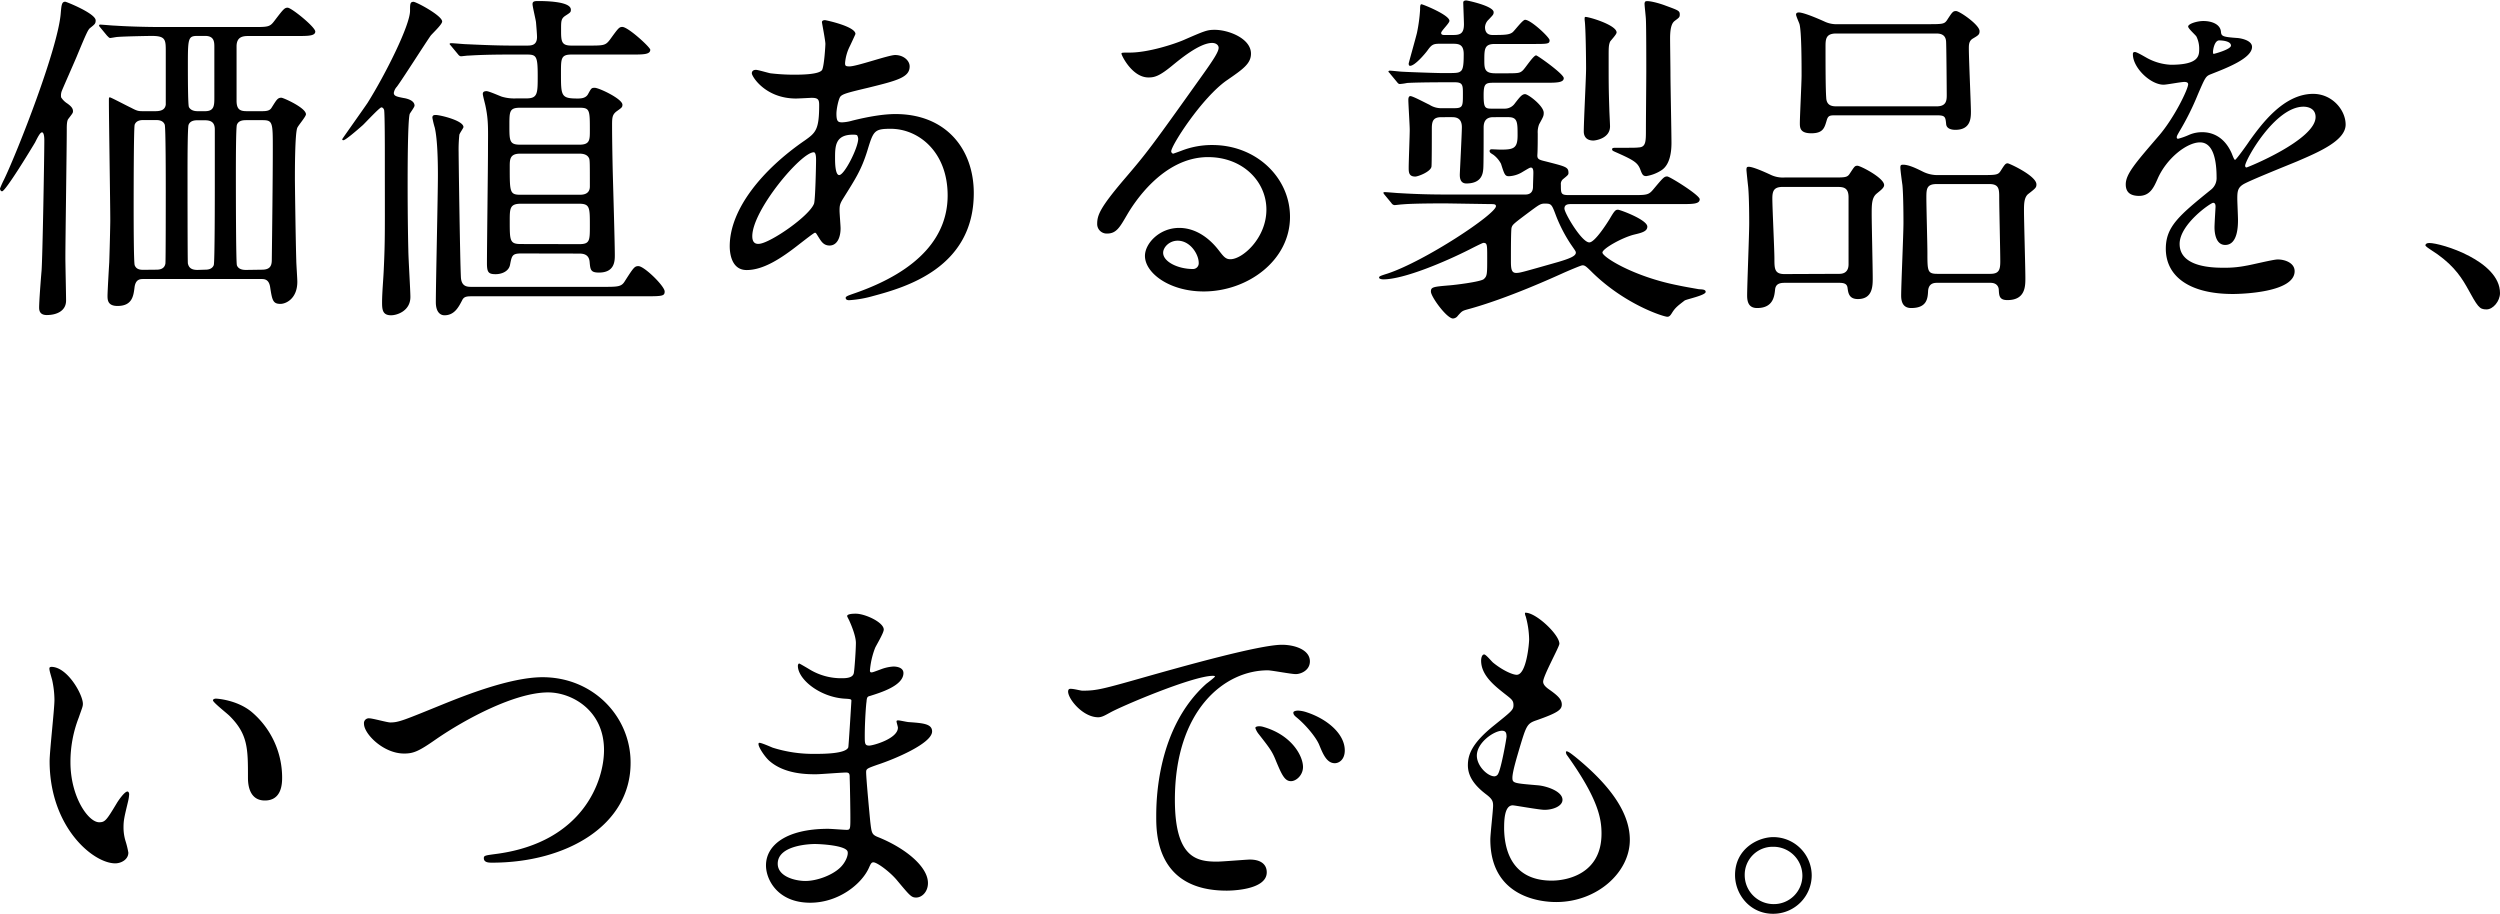 <svg id="レイヤー_1" data-name="レイヤー 1" xmlns="http://www.w3.org/2000/svg" width="1085.85" height="396.89" viewBox="0 0 1085.85 396.89">
  <g>
    <path d="M35,51.3c1.65,1.2,2.4,2.1,2.4,3.3,0,.75-.15.9-2.1,3.45-.6.9-.6,3.15-.6,4.2,0,8.85-.6,48-.6,56,0,3,.3,15.9.3,18.6,0,4.5-4.05,6.3-8.4,6.3-3.3,0-3.3-2.4-3.3-3.3,0-2.4.6-10.65,1.05-15.9.45-5.85,1.2-49.95,1.2-56.7,0-.45,0-3.45-1-3.45-.75,0-1.65,1.65-3,4.35C19.2,71.1,8.1,89.4,6.6,89.4c-.6,0-.9-.75-.9-1.2a42.83,42.83,0,0,1,1.8-4C13.35,72,31.05,27,32.1,11.86c.3-3.45.45-4.8,1.95-4.8.45,0,13.2,5.1,13.2,8.1,0,1.35-.3,1.65-2.4,3.3-.9.75-1.5,1.95-5.85,12.45-1,2.4-6.3,14.39-6.3,14.54a5.41,5.41,0,0,0-.45,3.15A8.79,8.79,0,0,0,35,51.3ZM73.2,54.6c2.4,0,4.2-.6,4.5-2.85V28.81c0-5.25,0-6.9-6.15-6.9-.3,0-10.95.15-14.85.45-.45,0-2.7.45-3.15.45s-.75-.45-1.35-1l-2.85-3.45c-.6-.75-.6-.75-.6-.9A.4.4,0,0,1,49.2,17c.9,0,5.55.45,6.6.45,4.35.3,12.15.6,20.55.6H115.2c6.9,0,7.65,0,9.59-2.55,4-5.25,4.5-5.85,5.85-5.85,1.65,0,12,8.4,12,10.35s-3.15,1.95-8.1,1.95H113.7c-2.25,0-5.25.15-5.25,4.5V50.1c0,4,1.8,4.5,4.5,4.5h6.59c2.25,0,3.46-.3,4.21-1.65,2.09-3.3,2.54-4.2,4.19-4.2.75,0,10.65,4.35,10.65,7.2,0,1-3.3,4.8-3.75,5.85-1.05,2.4-1.05,18.45-1.05,22.2,0,2.25.3,25.5.6,35.55,0,1.35.45,7.65.45,9.15,0,7.2-4.8,9.6-7.35,9.6-3.3,0-3.59-1.65-4.49-7.5-.6-3.3-2.55-3.3-3.9-3.3h-51c-1.5,0-3.6,0-4,3.9-.45,3.45-1,7.8-7.35,7.8-4.35,0-4.35-2.7-4.35-4.5,0-1.5.6-12.15.75-14.4.3-9.15.45-17.1.45-18.15,0-7.35-.6-43.65-.6-51.9,0-1.5,0-1.65.45-1.65s7.8,3.9,9.15,4.5c2.55,1.35,3.15,1.5,5,1.5Zm.15,68.85c1.2,0,3.75,0,4.2-2.7.15-1.35.15-28.2.15-31.65,0-4.65,0-27.45-.45-28.65-.75-2-3-2-3.9-2H68.1c-.9,0-3.15,0-3.9,2-.45,1.2-.45,31.8-.45,36.45,0,2.85,0,23.4.45,24.6.75,2,2.7,2,3.9,2Zm21.3,0c.9,0,3.15,0,3.9-2,.45-1.2.45-30,.45-34.65V62.55c0-3-1.5-4-4.35-4H91.5c-.9,0-3.15,0-3.9,2-.45,1.2-.45,17.25-.45,19.8,0,3.9,0,39.15.15,40.35.45,2.25,2,2.85,4.2,2.85ZM91.5,21.91c-4.2,0-4.2,1.05-4.2,13.49,0,2.7,0,16.35.45,17.4.3.6,1.2,1.8,3.75,1.8h3.3c4,0,4-2.55,4-6.15V26.86c0-2.25,0-4.95-4-4.95Zm27.9,101.54c3.14,0,4.35-1.2,4.35-4.2.15-11.7.44-35.7.44-48.3,0-11.25,0-12.45-4.34-12.45h-7.2c-1.05,0-3.3,0-4.05,2-.45,1.2-.45,17.25-.45,21.75,0,3.9,0,38.1.45,39.3.75,2,3.15,2,4.05,2Z" transform="translate(-5.7 -6.31)"/>
    <path d="M154.35,66.75c0-.15,9.3-13.2,11-15.75,7.8-12.45,18.45-33.74,18.45-40,0-2.85,0-3.9,1.5-3.9,1.2,0,12.45,6,12.45,8.55,0,1.35-4.5,5.4-5.1,6.3-2.4,3.45-12.3,19-14.55,22a5.14,5.14,0,0,0-1.35,2.7c0,1.35,1.2,1.65,4.35,2.25,1,.15,4.65.9,4.65,3.3,0,.6-1.8,3-2.1,3.6-.9,3.15-.9,25.5-.9,30.45,0,2.4,0,16.2.3,28.5,0,3.3.9,17.7.9,20.55,0,6-5.7,7.95-8.4,7.95-3.75,0-3.9-2.55-3.9-5.7,0-4.05.6-10.5.75-14.55.6-12.9.45-16.5.45-49.35,0-3,0-17.55-.3-19.5-.15-.6-.6-1.2-1.2-1.2-.75,0-6.75,6.45-8,7.65-2.7,2.4-7.95,6.9-8.55,6.6A.4.4,0,0,1,154.35,66.75ZM210.6,135c-2.25,0-3.45.15-4.2,1.8-1.5,2.85-3.3,6.45-7.65,6.45-1.65,0-3.75-1.2-3.75-5.7,0-8,.9-46.5.9-55.2,0-5.55-.15-15.3-1.35-20.55a36.9,36.9,0,0,1-1.05-4.35c0-1.05.6-1.2,1.5-1.2,1.8,0,12,2.4,12,5.25,0,.45-1.8,2.85-1.8,3.45a62.72,62.72,0,0,0-.3,7.65c0,2.55.6,46.8,1,54.3.3,4,2.85,4,4.65,4h57c6.59,0,8.09,0,9.59-2.55,3.75-5.85,4.2-6.45,5.85-6.45,2.55,0,11.4,8.7,11.4,11,0,1.95-.9,2.1-8.1,2.1Zm21.45-18.6c-3.9,0-4.05,1-4.8,4.8-.45,2.85-3.45,4.2-6.3,4.2-3.15,0-3.75-.9-3.75-4.8,0-7.65.45-41.7.45-48.75,0-9.15.3-12.9-1.05-19.35-.15-.9-1.2-4.65-1.2-5.4,0-1.05.9-1.2,1.65-1.2,1,0,5.7,2.1,6.6,2.4a19,19,0,0,0,6.3.75h4.35c4.95,0,4.95-2.1,4.95-9.9,0-8.55-.6-9.15-4.8-9.15h-6.9c-13.2,0-17.55.46-18.45.46-.6,0-2.7.29-3.15.29s-.9-.29-1.35-.9l-2.85-3.44c-.6-.75-.75-.75-.75-1.05,0-.15.3-.3.6-.3,1.05,0,5.7.45,6.6.45,3.6.15,12,.6,20.1.6h6.3c2,0,4.35-.15,4.35-3.75,0-1.2-.3-4.65-.45-6.45-.15-1.2-1.5-6.75-1.5-7.8s.6-1.35,2.25-1.35c3.45,0,14.4.15,14.4,3.75,0,1.05-.15,1.2-2.25,2.55s-2,2.4-2,6.75c0,4.65.3,6.3,4.5,6.3H261c6.9,0,7.65,0,9.6-2.55,3.59-4.95,4-5.55,5.4-5.55,2.54,0,12.14,8.85,12.14,9.9,0,2.09-3,2.09-8.1,2.09H254c-4.65,0-4.65,1.66-4.65,8,0,10,0,11.1,7.2,11.1,1.2,0,3.45,0,4.5-1.8,1.5-2.7,1.5-2.85,3-2.85,1.8,0,12,4.8,12,7.35,0,1.2-.46,1.35-2.71,3-1.64,1.35-1.79,2.55-1.79,5.7,0,6.15.15,14.1.29,20.4.15,5.7.9,30.9.9,36.15,0,2.55,0,7.65-6.89,7.65-3.6,0-3.75-1.2-4.05-4.65s-3-3.6-4.65-3.6ZM257.4,69.15c4.5,0,4.5-2.1,4.5-6.15,0-8.85,0-9.9-4.5-9.9H231.6c-4.65,0-4.65,1.65-4.65,7.65,0,6.75,0,8.4,4.65,8.4Zm0,21.75c1.2,0,4.5,0,4.5-3.6,0-10,0-11.25-.3-12.15-.75-1.8-2.7-2.1-4.2-2.1H231.6c-4.5,0-4.5,2.55-4.5,5.7,0,11,0,12.15,4.65,12.15Zm-.15,21.45c4.65,0,4.65-1.5,4.65-8.1,0-7.8,0-9.45-4.65-9.45H231.9c-4.8,0-4.8,2.1-4.8,7.5,0,8.55,0,10,4.8,10Z" transform="translate(-5.7 -6.31)"/>
    <path d="M352.5,112.65c-7.65,6-15.3,10.95-22.5,10.95-6.75,0-7.35-7.65-7.35-10.35,0-16.2,14.4-33.45,32.7-46,4.65-3.3,6.15-4.65,6.15-15.3,0-2.4-.45-3.15-3.3-3.15-.3,0-5.7.3-6.75.3-13.35,0-19.2-9.6-19.2-10.95,0-.89.6-1.5,1.8-1.5.9,0,5.4,1.35,6.3,1.5a87.47,87.47,0,0,0,10.2.6c2.7,0,11.4,0,12.3-2.24s1.35-10.5,1.35-11.1c0-1.5-1.5-9.15-1.5-9.45,0-.75.75-.9,1.35-.9.3,0,13.2,2.7,13.2,6,0,.15-2.25,4.95-2.4,5.25a19.8,19.8,0,0,0-2.1,7.34c0,1.2.15,1.5,1.95,1.5,3.15,0,16.95-4.94,19.8-4.94,3.6,0,6.3,2.4,6.3,4.94,0,4.8-5.4,6.15-18.15,9.3-8.85,2.1-11.1,2.7-12,3.9-.75,1.05-1.65,5.25-1.65,7.35,0,3.45.75,3.75,2.55,3.75a18.77,18.77,0,0,0,4.35-.75c7.2-1.8,13.65-2.85,18.75-2.85,21.9,0,34,15.15,34,34.35,0,32.55-29.84,40.95-43.79,44.7a48.82,48.82,0,0,1-10.35,1.8c-.9,0-1.5-.3-1.5-1.05,0-.6,1.2-1,3-1.65C406.2,123.75,417.3,108,417.3,91.2c0-18.9-12.6-28.95-24.75-28.95-7.2,0-7.5.9-10.2,9.75-2.55,8.1-5,11.85-10.35,20.4-1.5,2.4-1.65,3.15-1.65,5.4,0,1.2.45,6.6.45,7.65,0,4-1.5,7.5-4.8,7.5-2.55,0-3.6-1.8-4.65-3.45s-1.2-2.1-1.65-2.1C359.4,107.25,355.05,110.7,352.5,112.65Zm6.75-17.85c.6-1.5.9-17.25.9-18.9,0-.9,0-3.45-1-3.45-5.55,0-26.7,25.2-26.7,36.45,0,2.1.75,3.6,3.15,3.3C340.65,111.6,357.15,100.2,359.25,94.8Zm16.95-30c-7.8,0-7.8,5.1-7.8,10.35,0,1.35,0,7.2,1.8,7.2,2.25,0,8.25-11.85,8.25-15.75a3.35,3.35,0,0,0-.45-1.5C377.7,64.8,376.65,64.8,376.2,64.8Z" transform="translate(-5.7 -6.31)"/>
    <path d="M555.75,97.35c0-12.3-10.35-22.8-25.35-22.8-19.8,0-32.55,20.55-35.25,25.2-3,5.1-4.5,8-8.55,8a4.13,4.13,0,0,1-4.35-4.2c0-3.75,1.2-7,11.85-19.5,9.75-11.4,11.25-13.35,33.9-45.15,5-7,7-10.19,7-11.84,0-1.05-1-2.1-2.85-2.1-5.55,0-14.4,7.5-17,9.59-6,5-8.1,5.4-10.65,5.4-7.05,0-11.7-9.59-11.7-10.34,0-.46.45-.46,3.6-.46,7.95,0,19-3.59,23.25-5.39,9.3-4.05,10.35-4.5,13.65-4.5,6,0,15.75,3.75,15.75,10.35,0,4.34-3.45,6.74-10.65,11.69-10.8,7.65-24,28.2-24,30.75,0,.45.45,1,.9,1,.9-.3,2.85-1,3.75-1.35a36.29,36.29,0,0,1,13.2-2.4c19.2,0,33.75,14.25,33.75,31.2,0,19-18.45,32.4-37.5,32.4-14.85,0-25.5-8-25.5-15.45,0-5.4,6.3-12.15,14.85-12.15,7,0,12.9,4.2,17.1,9.6,2.1,2.7,3,4,5.1,4C545.25,119,555.75,109.8,555.75,97.35Zm-38.55,13.5c-3.6,0-6.3,2.85-6.3,5.25,0,3.9,6.45,7.05,12.9,7.05a2.48,2.48,0,0,0,2.55-2.7C526.35,116.85,522.75,110.85,517.2,110.85Z" transform="translate(-5.7 -6.31)"/>
    <path d="M633.6,94.65c-13.2,0-17.4.3-19.05.45-.45,0-2.7.3-3.15.3a1.81,1.81,0,0,1-1.35-.9l-2.85-3.45c-.6-.75-.6-.75-.6-1s.15-.3.45-.3c1.05,0,5.7.45,6.6.45,7.35.45,13.65.6,20.7.6h33.9c3.3,0,3.3-2.7,3.3-3.6s.15-4.8.15-5.7,0-2.4-1.05-2.4c-.45,0-.75.15-4,2.1a12.24,12.24,0,0,1-5.55,1.65c-1.65,0-1.95-.6-3.45-5.4a11.92,11.92,0,0,0-3.3-3.9c-1.2-.75-1.65-1-1.65-1.65s.6-.75.9-.75c.6,0,3.3.15,3.75.15,5.7,0,7.5-.45,7.5-6.15s0-7.95-4-7.95H654.3c-3.3,0-4.2,2-4.2,4.5,0,6,0,16.05-.15,17.85S649.5,86,642.6,86c-2.85,0-2.85-2.85-2.85-3.9,0-.6.9-17.85.9-20.55,0-3.9-2.4-4.35-4.2-4.35H631.8c-3.3,0-4.2,1.35-4.2,4.8,0,2.55,0,15.6-.15,16.65-.3,2.25-5.85,4.35-7.05,4.35-2.85,0-2.85-2-2.85-3.9,0-2.55.45-14,.45-16.35,0-2.1-.6-11.25-.6-13.05,0-.75.15-1.65.9-1.65,1.05,0,6.6,3,8.25,3.75a9.42,9.42,0,0,0,5.55,1.5h5.25c3.75,0,3.75-.9,3.75-6.15,0-3.75,0-5.1-3.45-5.1h-4c-8.7,0-14.55.15-16.8.3a22.76,22.76,0,0,1-3.15.45c-.6,0-.9-.45-1.35-1l-2.85-3.45c-.3-.45-.75-.75-.75-.9,0-.3.3-.45.6-.45.9,0,4.65.45,5.4.45,2.25.15,14.7.6,17.7.6,6,0,6.75,0,7.8-.9s1.2-3.45,1.2-7.34c0-4.2-2.1-4.5-4.65-4.5H630.9c-2.7,0-3.45.45-5.25,3-1,1.35-5.4,6.59-7.5,6.59-.6,0-.6-.74-.6-1s3.15-11.39,3.6-13.34a70.6,70.6,0,0,0,1.35-10c0-1.2,0-2.4.6-2.4s12.15,4.65,12.15,7.2c0,1.05-3.6,4.35-3.6,5.25s.9.9,1.5.9h3.6c3,0,4.8-.45,4.8-4.65,0-1.5-.3-8.25-.3-9.45,0-.75.75-.9,1.35-.9.45,0,11.85,2.4,11.85,5.1,0,1.05-.3,1.2-2.1,3.15a4.89,4.89,0,0,0-1.65,3.3c0,3.45,2.55,3.45,3.45,3.45,5.55,0,7.2-.15,8.55-1.2.9-.75,4.35-5.4,5.4-5.4,2.55,0,10.65,7.65,10.65,8.85,0,1.65-.75,1.65-7.65,1.65H654.9c-4.5,0-4.5,2.25-4.5,7.35,0,3.59.3,5.39,4.8,5.39h3.6c6.3,0,6.9,0,8.25-1.2,1.05-.9,4.65-6.59,5.85-6.59.6,0,12,8.09,12,9.89,0,2-3.3,2-7.95,2h-22.5c-3.6,0-4.35.45-4.35,5.4,0,5.55.6,5.85,3.6,5.85h5.4a5.35,5.35,0,0,0,4.65-2.4c2-2.55,3-3.9,4.35-3.9s8.1,5.1,8.1,8.1c0,1.35-.15,1.65-2,5a9.52,9.52,0,0,0-.6,4c0,2,0,7-.15,9.15-.15,2,.6,2.25,3.75,3,8.7,2.25,9.75,2.4,9.75,5,0,.75-.3,1-2.4,2.7a2.74,2.74,0,0,0-.9,2.4c0,3.9,0,4.5,3.6,4.5h27c6.75,0,7.5,0,9.6-2.55,4.2-5,4.65-5.55,6-5.55,1.05,0,14.1,8.1,14.1,9.9,0,2.1-3,2.1-8.1,2.1H688.35c-1.35,0-3.15,0-3.15,1.95s7.5,14.7,10.8,14.7c2.4,0,7.65-8.25,8.85-10.2,2.1-3.6,2.55-4,3.6-4,.9,0,12.75,4.35,12.75,7.35,0,2.1-2.55,2.7-5.7,3.45-5.4,1.35-13.8,6.15-13.8,7.8,0,1.95,13.65,10.5,32.84,14.25,2.7.6,8.1,1.5,8.85,1.65,1.35.15,3.15,0,3.15,1.2,0,1.5-8.25,3.15-9.15,3.75-2.7,2.1-4,3-5.4,5.25-.74,1.2-1.2,1.8-2.1,1.8-1.5,0-18-5.1-32.39-19.05-3-3-3.45-3.3-4.5-3.3-.6,0-6.9,2.7-8.55,3.45-2.7,1.2-24.15,11.1-41.55,15.75-2.1.6-2.25.75-4,2.7a2.81,2.81,0,0,1-2.1,1.2c-2.7,0-9.6-9.45-9.6-11.7,0-1.95.9-2.1,8.1-2.7,2.1-.15,13.35-1.5,14.85-2.7,1.5-1.35,1.5-2.1,1.5-9.3,0-5.7,0-6.45-1.65-6.45-.45,0-5.4,2.55-6,2.85-10.35,5.25-28.5,13-37.5,13-.45,0-1.8-.15-1.8-.75s.45-.75,3.75-1.8c16.2-5.4,47-25.8,47-29.25,0-.9-.9-.9-2.7-.9Zm37.5,2.85c-8.25,6.15-8.4,6.3-8.85,7.65-.3.9-.3,9.75-.3,14.7,0,3.3.3,5,2.25,5,1.65,0,2.1-.15,18.45-4.8,5-1.5,7.5-2.55,7.5-4,0-.6-.3-.9-2.25-3.75a65,65,0,0,1-6.3-12.15c-1.8-4.8-2-5.4-4.5-5.4C675,94.65,674.4,95.1,671.1,97.5Zm36.75-77.09c0,.9-2.55,3.45-2.85,4.05-.6,1.5-.6,2.7-.6,6.45,0,12.29,0,13.64.3,22.94,0,1,.3,6.3.3,7.35,0,5.4-6.6,6.15-7.2,6.15-4.2,0-4.2-3.3-4.2-4,0-4.35,1-23.4,1-27.3,0-3.59-.15-17.84-.6-20.84,0-.15-.15-1.35.15-1.5C694.5,13.21,707.85,17,707.85,20.41ZM729,8.71c5.69,2.1,6.29,2.25,6.29,3.9,0,1.2-.3,1.35-2.1,2.7-.75.6-2.1,1.65-2.1,7.65,0,2.4.16,13,.16,15.29,0,4.8.44,25.8.44,30.15,0,3.75-.6,9.45-4.35,11.85a17,17,0,0,1-6.59,2.55c-1.5,0-1.8-.75-2.71-3.15-1.19-2.85-3-3.9-10.79-7.35-1-.45-1.35-.6-1.35-1.2s.9-.6,1.5-.6c8,0,8.7,0,10.05-.15,3.14-.15,3.14-2.55,3.14-7.8,0-3.9.16-21.6.16-25.2s0-19.19-.16-22.34c0-1.2-.59-6-.59-7a1.46,1.46,0,0,1,.29-1C721,6.31,725.84,7.51,729,8.71Z" transform="translate(-5.7 -6.31)"/>
    <path d="M781.2,129.15c-1.65,0-4.2,0-4.5,2.85s-.75,8.1-7.8,8.1c-3.3,0-4.35-2.1-4.35-5.4,0-4.5.9-26.4.9-31.35,0-1.8,0-11.1-.45-15.9-.15-1.2-.75-6.9-.75-7.35,0-1,.15-1.35,1-1.35,1.2,0,4.2,1,9.45,3.45a12.23,12.23,0,0,0,6.15,1.2h19.35c6.9,0,7.8.15,9-1.8,2-3,2.1-3.3,3.3-3.3s11.55,5.25,11.55,8.4c0,1.2-1.5,2.25-3.3,3.75-2.1,1.8-2.1,4.8-2.1,9,0,3.9.45,23.25.45,27.6,0,3.45,0,9.15-6.45,9.15-3.9,0-4.2-2.7-4.5-4.95-.3-2.1-2.25-2.1-4.2-2.1Zm23.4-3.9c3.9,0,4-3.15,4-4.2V92c0-4.5-2.55-4.5-5.25-4.5H780c-3.75,0-4.5,1.65-4.5,5,0,4,.9,22.35.9,26.1,0,4.35,0,6.75,4.35,6.75ZM842.55,16.81c6.9,0,7.65,0,8.85-1.8,2.25-3.45,2.55-3.9,3.9-3.9,1.5,0,10.2,6,10.2,8.7,0,1.5-.46,1.8-3,3.3-1.65,1.05-1.65,2.7-1.65,4.35,0,4.35.9,24.29.9,27.14s0,8.1-6.75,8.1c-1.35,0-3.75-.3-4-2.4-.3-3.3-.45-3.9-4.05-3.9H802.65c-2.25,0-3,.15-3.6,2.4-.9,3-1.5,5.4-6.6,5.4-4.8,0-5-2.25-5-4.35,0-3,.75-17.55.75-20.85,0-4.65,0-18.89-.9-22.19-.15-.6-1.5-3.45-1.5-4.2s.75-.9,1.2-.9c1.2,0,4.65,1,11.7,4.2a12.06,12.06,0,0,0,5.25.9ZM846.9,52.5c4.05,0,4.35-2.4,4.35-4.8,0-1.5-.15-22.49-.3-23.54-.3-3.3-3.15-3.3-4.5-3.3h-43.2c-4.5,0-4.65,2.4-4.65,5.7,0,7.34,0,18.14.3,22.19.15,3.75,3,3.75,4.65,3.75Zm.3,76.65c-1.2,0-3.75,0-4.05,3.45-.15,3.3-.45,7.5-7.35,7.5-3.15,0-4.35-2.1-4.35-5.4,0-4.5,1-26.55,1-31.65,0-1.2,0-11.7-.45-16.35-.15-1-.9-6.45-.9-7.65,0-1,.3-1.2,1.2-1.2,2.4,0,5.55,1.5,8.55,3a14.2,14.2,0,0,0,6.9,1.5h18c7.05,0,7.8,0,9-1.95,1.8-2.85,2.1-3.15,3-3.15.6,0,12.45,5.4,12.45,9.15,0,1.35-.3,1.65-3.6,4.2-1.8,1.5-1.8,4.5-1.8,7.35,0,4.2.6,24.6.6,29.1,0,3.6,0,9.6-7.8,9.6-3.6,0-3.6-2-3.75-4.5,0-.3-.14-3-3.6-3Zm-.3-42.9c-4.5,0-4.5,2.25-4.5,6.15,0,3.75.45,20.1.45,23.55,0,8.1,0,9.3,4.35,9.3h22.95c3.74,0,4.35-1.65,4.35-5.4,0-4.35-.46-23.55-.46-27.45s0-6.15-4.34-6.15Z" transform="translate(-5.7 -6.31)"/>
    <path d="M929,86.4c0-4.5,4.2-9.3,14.4-21.15C950.1,57.45,956.1,45,956.1,42.9c0-.9-1.05-1-1.65-1-1.5,0-7.65,1.2-9,1.2-5.7,0-13.35-7.34-13.35-13.2,0-.44,0-1,.9-1s4.8,2.4,5.7,2.85a23.86,23.86,0,0,0,9.9,2.69c12.3,0,12.3-4,12.3-7a12,12,0,0,0-1.2-5.25c-.45-.75-3.6-3.45-3.6-4.35,0-1.2,3.9-2.4,6.6-2.4,3.6,0,7.35,1.35,7.65,4.65.15,1.95.75,2.25,6.75,2.7,1,0,6.75.75,6.75,3.9,0,4.94-11,9.15-17.85,11.84-2.25.9-2.4,1.2-5.7,8.85a116.32,116.32,0,0,1-8.1,16.2c-.75,1.35-1.05,1.8-1.05,2.4a.55.55,0,0,0,.6.6,30,30,0,0,0,4.65-1.65,14,14,0,0,1,5.85-1.2c2,0,8.85.3,12.75,9.15,1,2.55,1.2,2.85,1.5,2.85.45,0,5.4-6.9,6.15-8.1,5-6.9,14.7-20.55,27.75-20.55,8.25,0,14.1,7,14.1,13.35,0,7-11.85,12-21.15,16C999.6,78,982.65,84.75,980,86.4c-2.4,1.5-2.55,3.15-2.55,6.3,0,1.35.3,7.65.3,9,0,2.4,0,11-5.55,11-4,0-4.65-5-4.65-7.65,0-1.5.45-8.7.45-8.85,0-.6,0-1.8-1.05-1.8s-14.55,9.3-14.55,17.85c0,10.35,15,10.35,19.35,10.35a46.43,46.43,0,0,0,9.6-.9c2.1-.3,11.7-2.7,13.65-2.7,3.15,0,7.35,1.5,7.35,5.1,0,9.3-23.25,9.9-26.85,9.9-19.05,0-29.1-7.8-29.1-19.65,0-9.6,5.7-14.4,19.8-25.8a6.39,6.39,0,0,0,2.25-5.25c0-6.75-1.2-15.15-7.2-15.15-5.7,0-14.55,6.9-18.45,15.9-1.65,3.75-3.3,7.35-8.1,7.35C931.8,91.35,929,90.45,929,86.4ZM967.2,29.71c.3,0,7.5-1.95,7.5-3.6,0-1.95-3.75-2.25-5.1-2.25-2.1,0-2.7,4.2-2.7,4.8S966.9,29.71,967.2,29.71ZM980.85,78.3c0,.3.15.75.6.75s30-12,30-21.9c0-3.75-3.3-4.5-5.25-4.5C993.75,52.65,980.85,75.9,980.85,78.3Z" transform="translate(-5.7 -6.31)"/>
    <path d="M1085.7,140.7c-3.15,0-3.75-1-8.7-10-3-5.25-6.9-10.5-15.75-16.05-.45-.3-2.1-1.35-2.1-1.8s.45-1,1.65-1c5.25,0,30.75,7.8,30.75,21.75C1091.55,137.1,1088.55,140.7,1085.7,140.7Z" transform="translate(-5.7 -6.31)"/>
    <path d="M41.7,312c0,1.2-.3,1.65-1.8,6a53,53,0,0,0-3.6,19.35c0,15.15,7.8,26.1,12.45,26.1,2.55,0,3.15-.75,7.65-8.25.9-1.5,3.45-5.1,4.65-5.1.45,0,.75.6.75,1.2a18,18,0,0,1-.45,3c-1.65,6.9-2,8.25-2,11.4a20.24,20.24,0,0,0,.9,6,37.63,37.63,0,0,1,1.2,4.95c0,3-3.15,4.65-5.7,4.65-9.6,0-28.5-15.75-28.5-44.4,0-4.2,2.1-22.65,2.1-26.55a41.67,41.67,0,0,0-1-8.7c-1.05-3.75-1.2-4.19-1.2-5.09,0-.46.6-.6.9-.6C35,296,41.7,308,41.7,312Zm73.2,3.45a37.36,37.36,0,0,1,13.34,28.65c0,2.85-.3,9.9-7.49,9.9-7.35,0-7.35-8.1-7.35-10.05,0-12.45,0-18.75-8-26.7-1.2-1.2-7.2-5.85-7.2-6.75,0-.45.6-.75,1.35-.75C99.75,309.75,108.45,310.2,114.9,315.45Z" transform="translate(-5.7 -6.31)"/>
    <path d="M163.8,320.7a2.1,2.1,0,0,1,2.25-2.4c1.5,0,7.8,1.8,9.15,1.8,3.75,0,5.7-.9,24.15-8.4,7.2-2.85,27.75-11.25,42-11.25,22,0,38.24,17.1,38.24,37.05.15,27.3-27.89,43.5-60.14,43.5-1.35,0-3.6,0-3.6-1.95,0-1.2.6-1.2,6.15-1.95,37.05-5.25,46.05-31.65,46.05-45,0-17.4-14.1-25.05-24.3-25.05-14.25,0-35.7,11.4-48.75,20.4-7.5,5.25-9.75,6.15-13.8,6.15C172.2,333.6,163.8,325.05,163.8,320.7Z" transform="translate(-5.7 -6.31)"/>
    <path d="M374.7,276.16c-.15-.45-1.05-2-1.05-2.25,0-1.05,2.85-1.05,3.75-1.05,4.05,0,12.15,3.75,12.15,6.9,0,1.5-3.3,6.9-3.75,7.95a35,35,0,0,0-2.25,9.75c0,.29,0,.89.6.89s.9-.14,4.2-1.35a18.26,18.26,0,0,1,5.4-1.19c1.5,0,4.35.44,4.35,2.84,0,5.55-10.2,8.55-14.4,9.9-1.2.3-1.5.45-1.65,2.7-.15.45-.75,8.4-.75,14.55,0,3.45,0,4.35,1.95,4.35,1.65,0,12.45-3,12.45-7.8,0-.45-.6-2.25-.6-2.7s.45-.45.75-.45c.75,0,3.9.75,4.65.75,6.15.45,10.05.75,10.05,4.05,0,5.25-16.65,12.15-23.55,14.4-4.65,1.65-5.1,1.8-5.1,3.3,0,2.85,1.65,20.1,1.8,21.6.6,4.95.6,5.55,3.75,6.75,11.7,4.8,21.3,12.75,21.3,19.8,0,3.9-2.7,6.3-5.1,6.3-2.1,0-2.7-.75-8.1-7.2-3-3.75-8.85-8.1-10.5-8.1-.9,0-1.2.75-1.95,2.4-3.15,7.05-13.2,15.15-25.5,15.15-14.1,0-19.2-10-19.2-16.2,0-9,9.15-15.9,27-15.9,1.35,0,6.9.45,8,.45,1.65,0,1.65-.45,1.65-5.55,0-3-.15-13.05-.3-17.1,0-1.35,0-2.25-1.5-2.25-2.1,0-11.1.75-13.05.75-3.45,0-13.95.15-20.7-6.15-2.1-2.1-4.35-5.7-4.35-6.9,0-.3,0-.6.45-.6.9,0,4.95,1.8,5.7,2.1a58.36,58.36,0,0,0,18.15,2.7c3.6,0,13.65,0,14.7-2.85.15-.45,1.35-20.1,1.35-20.25,0-.75-.75-.75-3.15-.9-10.65-.75-20.1-8.4-20.1-14.25,0-.29.15-1,.6-1,.15,0,3.75,2.1,4.2,2.39a26.48,26.48,0,0,0,14.55,4c3.15,0,4.65-.75,4.95-2.25s.9-10,.9-13.19C377.4,282.46,375.45,277.81,374.7,276.16ZM359.55,372.9c-.3,0-16.05,0-16.05,8.55,0,5.7,7.8,7.5,12,7.5,4.95,0,11.4-2.4,14.85-5.55,2.7-2.4,4-6,3.45-7.35C372.75,373.5,362.25,372.9,359.55,372.9Z" transform="translate(-5.7 -6.31)"/>
    <path d="M475.8,306.3c6.3,0,8.55-.6,29.1-6.45,13.35-3.75,47.7-13.49,57.6-13.49,5.4,0,12.14,2.1,12.14,7.2,0,3.9-3.89,5.54-6.14,5.54-2,0-10.5-1.64-12.15-1.64C537.3,297.46,516,315,516,353.7c0,25.2,9.45,26.85,18.3,26.85,2.25,0,12.9-.9,14.25-.9,4.65,0,7.35,2,7.35,5.55,0,7.95-16.5,7.95-17.4,7.95-30.6,0-30.6-25-30.6-32.1,0-6.6.15-38.4,21.75-57.75.6-.45,3.75-2.85,3.75-3.15s-.6-.3-.9-.3c-8.7,0-39.75,13.2-44.7,16-1.95,1.05-3.45,2-5.1,2-7.5,0-14.7-10.05-12.75-12.15C470.55,305,474.9,306.3,475.8,306.3Zm95.85,33.15c0,3.45-2.86,6.15-5.25,6.15-2.7,0-4-2.85-6.45-8.7-1.65-4.2-2.7-5.55-7.5-11.7a8.14,8.14,0,0,1-1.5-2.7c0-.75,1.65-.9,3-.6C566.7,325.35,571.65,334.65,571.65,339.45Zm18.14-7.2c0,3.9-2.4,5.55-4.35,5.55-3.6,0-5.25-4.35-6.75-7.95-1.35-3.3-5.85-8.7-9.9-12-.75-.6-1.34-1.2-1.34-2s1.64-.9,2.09-.9a13.77,13.77,0,0,1,3.75.75C582.14,318.6,589.79,325.05,589.79,332.25Z" transform="translate(-5.7 -6.31)"/>
    <path d="M683,285.91c0,1.35-7.05,13.94-7.05,16.49,0,1.05.75,2.1,2.7,3.45,3.6,2.55,5.4,4.2,5.4,6.45s-1.65,3.6-11.1,6.9c-4,1.35-4.35,2.4-7.2,11.85-.9,3.15-3.15,10.35-3.15,13.05,0,2.4.6,2.4,11.1,3.3,3.6.3,10.65,2.55,10.65,6.3,0,2.7-4,4.35-7.8,4.35-2.25,0-13-1.95-13.8-1.95-3.75,0-3.75,7-3.75,10.35.15,6.75,1.95,22.35,20.7,22.35,6.3,0,21.6-2.7,21.6-20.4,0-6.45-1.35-15-14.85-33.9a2.42,2.42,0,0,1-.6-1.5c0-1.35,3.3,1.5,3.75,1.8,17.25,13.95,24,25.8,24,36.3,0,14.25-14.39,27-31.94,27-2.85,0-28.65,0-28.65-27.15,0-2.4,1.2-12.6,1.2-14.7,0-1.8-.3-2.85-2.85-4.8-5.4-4.05-8.1-8.1-8.1-12.75,0-4.5,1.65-9.45,11.1-17.1,7.8-6.3,8.7-6.9,8.7-9s-.75-2.55-4-5.1c-4.35-3.45-10.05-7.95-10.05-14.25,0-1,.3-2.69,1.35-2.69.75,0,3.3,3.15,3.9,3.6,4.05,3.3,8.4,5.24,10.2,5.24,4.2,0,5.4-13.34,5.4-15.44a39.39,39.39,0,0,0-1.5-10,3,3,0,0,1-.3-1.5C672.45,272,683,281.86,683,285.91Zm-24.9,37.79c-3.45,0-10.95,5.1-10.95,10.8,0,4.5,4.65,9,7.65,9a1.91,1.91,0,0,0,1.65-1.2c1.35-2.55,3.6-15.3,3.6-16.05C660,325.05,660,323.7,658.05,323.7Z" transform="translate(-5.7 -6.31)"/>
    <path d="M792.6,386.55a16.73,16.73,0,0,1-16.8,16.65c-10,0-16.5-8.4-16.5-16.8,0-11.4,9.9-16.5,16.65-16.5A16.7,16.7,0,0,1,792.6,386.55Zm-29.1-.15A12.58,12.58,0,0,0,776.1,399a12.38,12.38,0,0,0,12.45-12.3,12.58,12.58,0,0,0-12.75-12.6A12.14,12.14,0,0,0,763.5,386.4Z" transform="translate(-5.7 -6.31)"/>
  </g>
</svg>
